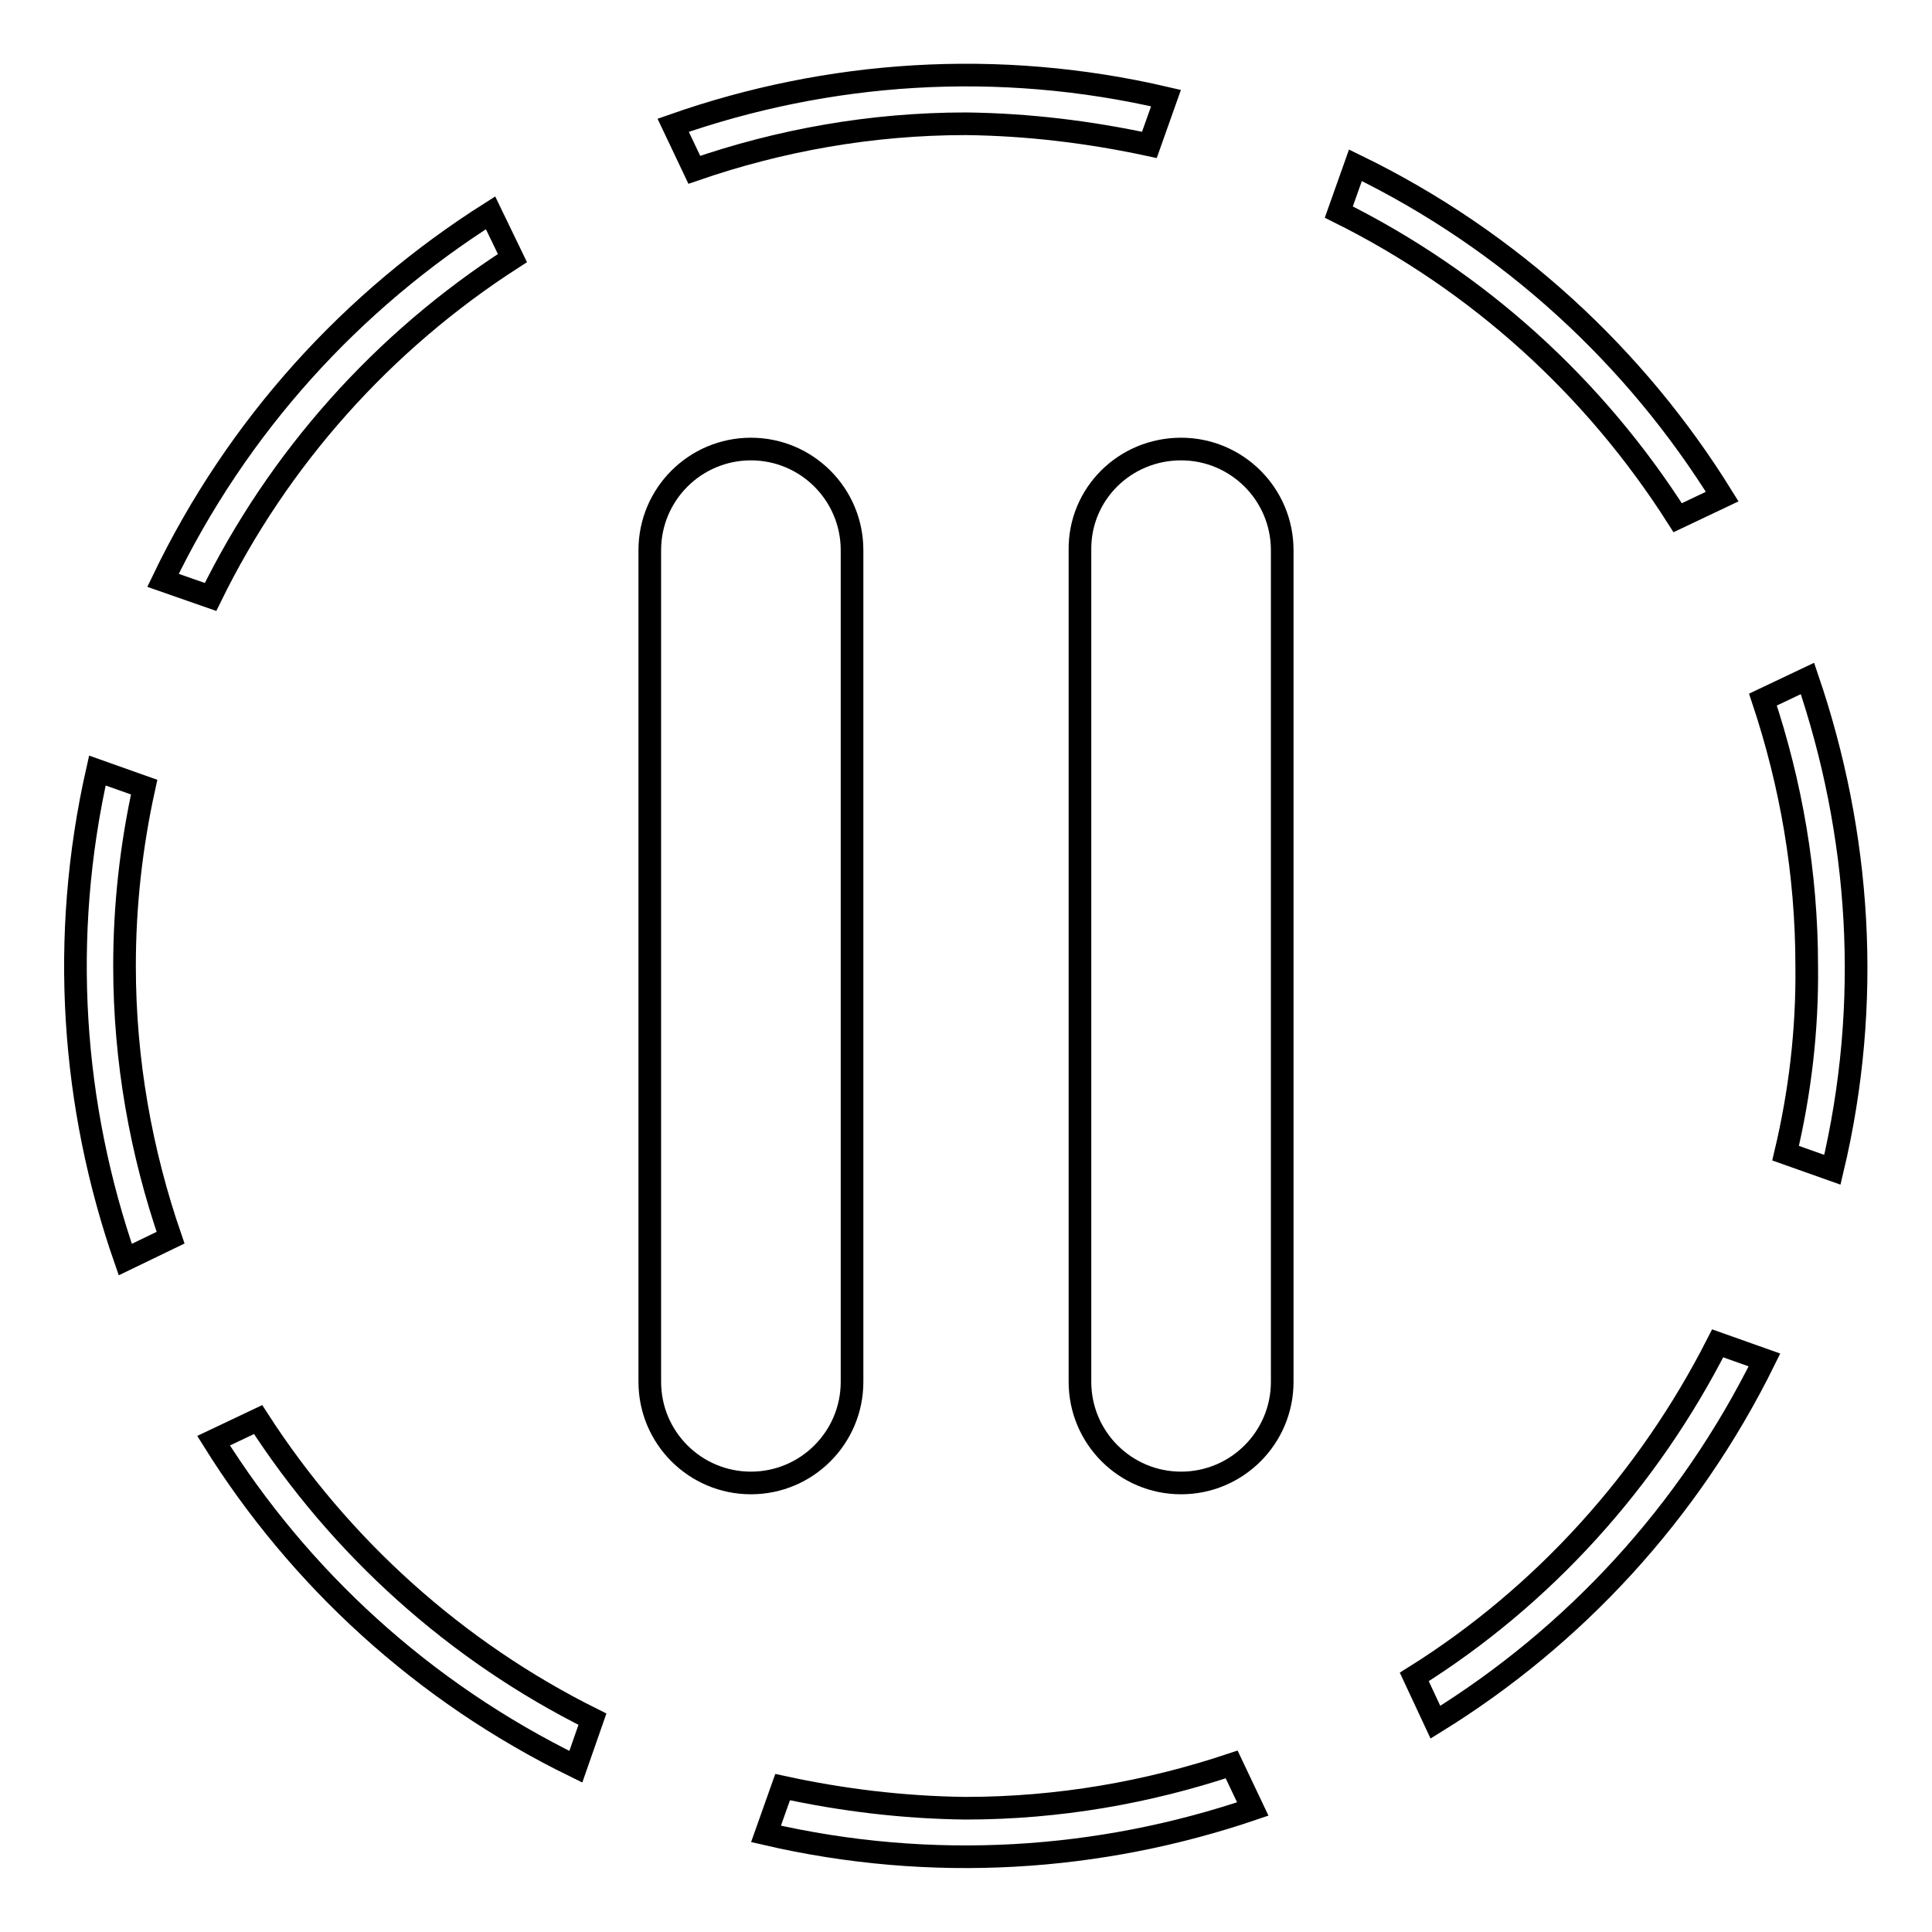 <?xml version="1.0" encoding="utf-8"?>
<!-- Svg Vector Icons : http://www.onlinewebfonts.com/icon -->
<!DOCTYPE svg PUBLIC "-//W3C//DTD SVG 1.1//EN" "http://www.w3.org/Graphics/SVG/1.1/DTD/svg11.dtd">
<svg version="1.1" xmlns="http://www.w3.org/2000/svg" xmlns:xlink="http://www.w3.org/1999/xlink" x="0px" y="0px" viewBox="0 0 256 256" enable-background="new 0 0 256 256" xml:space="preserve">
<g><g><path stroke-width="3" fill-opacity="0" stroke="#000000"  d="M99.5,59.5c7.4,0,13.4,6,13.4,13.4v110.2c0,7.4-6,13.4-13.4,13.4l0,0c-7.4,0-13.4-6-13.4-13.4V72.9C86.1,65.5,92.1,59.5,99.5,59.5L99.5,59.5z"/><path stroke-width="3" fill-opacity="0" stroke="#000000"  d="M156.5,59.5c7.4,0,13.4,6,13.4,13.4v110.2c0,7.4-6,13.4-13.4,13.4l0,0c-7.4,0-13.4-6-13.4-13.4V72.9C143,65.5,149,59.5,156.5,59.5L156.5,59.5z"/><path stroke-width="3" fill-opacity="0" stroke="#000000"  d="M152.3,19.2l2.2-6.2c-22.3-5.2-44.8-3.6-65.3,3.6l2.8,5.9c11.3-3.9,23.4-6.1,36-6.1C136.3,16.5,144.4,17.5,152.3,19.2z"/><path stroke-width="3" fill-opacity="0" stroke="#000000"  d="M67.9,34.2L65,28.2C46.7,39.8,31.5,56.3,21.6,76.9l6.3,2.2C36.9,60.7,50.8,45.2,67.9,34.2z"/><path stroke-width="3" fill-opacity="0" stroke="#000000"  d="M222.3,68.6l5.9-2.8c-11.4-18.4-28-33.9-48.6-43.9l-2.2,6.2C195.9,37.3,211.3,51.3,222.3,68.6z"/><path stroke-width="3" fill-opacity="0" stroke="#000000"  d="M19.1,104.3l-6.2-2.2c-5,22.1-3.4,44.4,3.7,64.8l6-2.9c-3.9-11.3-6.1-23.4-6.1-36C16.5,119.9,17.4,112,19.1,104.3z"/><path stroke-width="3" fill-opacity="0" stroke="#000000"  d="M34.2,188.1l-5.9,2.8C39.6,209,56,224.2,76.3,234.1l2.2-6.3C60.4,218.8,45.1,205,34.2,188.1z"/><path stroke-width="3" fill-opacity="0" stroke="#000000"  d="M236.6,152.8l6.2,2.2c5.3-22.2,3.7-44.6-3.3-65.1l-5.9,2.8c3.7,11.1,5.8,22.9,5.8,35.3C239.5,136.5,238.5,144.8,236.6,152.8z"/><path stroke-width="3" fill-opacity="0" stroke="#000000"  d="M187.4,222.2l2.8,6c18.3-11.3,33.6-27.7,43.6-48l-6.2-2.2C218.4,196.1,204.5,211.5,187.4,222.2z"/><path stroke-width="3" fill-opacity="0" stroke="#000000"  d="M103.7,236.8l-2.2,6.2c22,5.1,44.2,3.6,64.5-3.3l-2.8-5.9c-11.1,3.7-22.9,5.8-35.3,5.8C119.6,239.5,111.5,238.5,103.7,236.8z"/></g></g>
</svg>